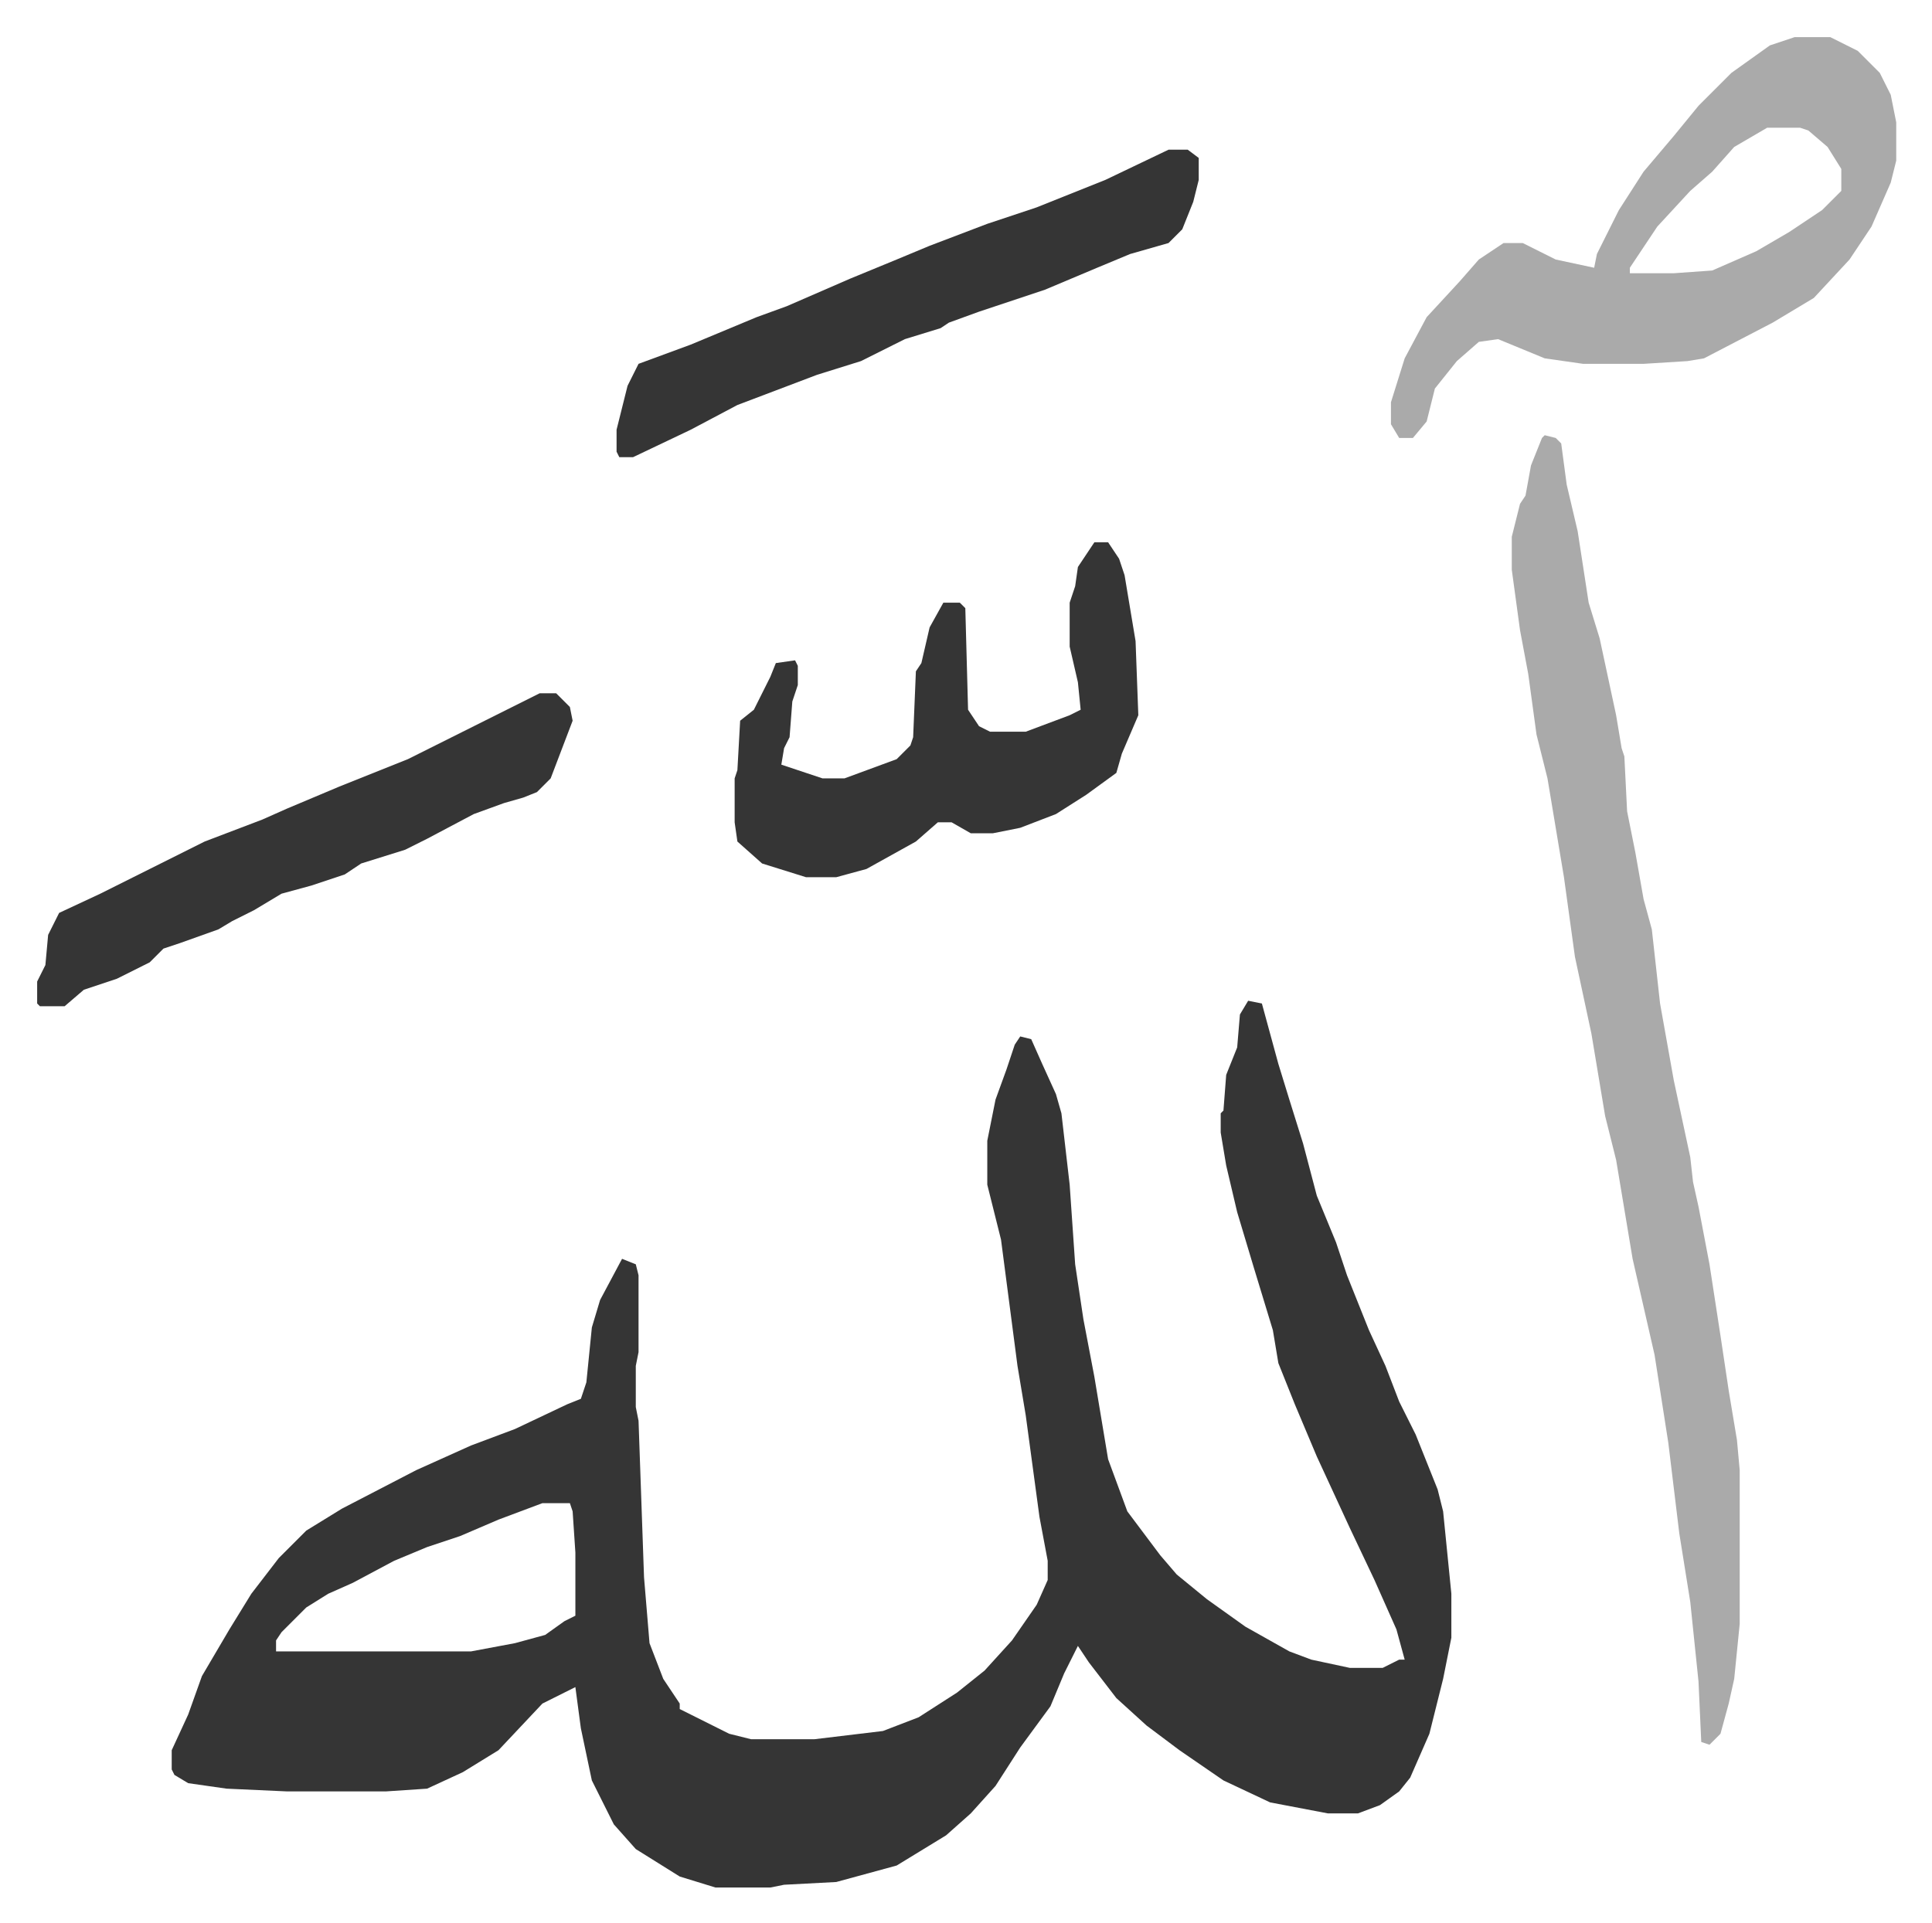 <svg xmlns="http://www.w3.org/2000/svg" role="img" viewBox="-13.53 308.47 703.56 700.56"><path fill="#353535" id="rule_normal" d="M441 673l5 1 6 22 4 13 5 16 5 19 7 17 4 12 8 20 6 13 5 13 6 12 8 20 2 8 3 30v16l-3 15-5 20-7 16-4 5-7 5-8 3h-11l-21-4-17-8-16-11-12-9-11-10-10-13-4-6-5 10-5 12-11 15-9 14-9 10-9 8-18 11-22 6-19 1-5 1h-20l-13-4-16-10-8-9-8-16-4-19-2-15-12 6-16 17-13 8-13 6-15 1H91l-22-1-14-2-5-3-1-2v-7l6-13 5-14 10-17 8-13 10-13 10-10 13-8 27-14 20-9 16-6 19-9 5-2 2-6 2-20 3-10 8-15 5 2 1 4v28l-1 5v15l1 5 2 57 2 24 5 13 6 9v2l4 2 14 7 8 2h23l25-3 13-5 14-9 10-8 10-11 9-13 4-9v-7l-3-16-5-37-3-18-6-46-5-20v-16l3-15 4-11 3-9 2-3 4 1 4 9 5 11 2 7 3 26 2 29 3 20 4 21 5 30 7 19 12 16 6 7 11 9 14 10 16 9 8 3 14 3h12l6-3h2l-3-11-8-18-9-19-12-26-8-19-6-15-2-12-7-23-6-20-4-17-2-12v-7l1-1 1-13 4-10 1-12zM184 856l-16 6-14 6-12 4-12 5-15 8-9 4-8 5-9 9-2 3v4h71l16-3 11-3 7-5 4-2v-23l-1-15-1-3z"/><path fill="#aaa" id="rule_hamzat_wasl" d="M549 467l4 1 2 2 2 15 4 17 4 26 4 13 6 28 2 12 1 3 1 20 3 15 3 17 3 11 3 27 5 28 6 28 1 9 2 9 4 21 4 26 3 20 3 18 1 11v56l-2 20-2 9-3 11-4 4-3-1-1-22-3-29-4-25-4-33-5-32-8-35-6-36-4-16-5-30-6-28-4-29-6-36-4-16-3-22-3-16-3-22v-12l3-12 2-3 2-11 4-10zm91-145h13l10 5 8 8 4 8 2 10v14l-2 8-7 16-8 12-13 14-15 9-25 13-6 1-16 1h-22l-14-2-17-7-7 1-8 7-8 10-3 12-5 6h-5l-3-5v-8l5-16 8-15 12-13 7-8 9-6h7l12 6 14 3 1-5 8-16 9-14 11-13 9-11 12-12 14-10zm-10 33l-12 7-8 9-8 7-12 13-10 15v2h16l14-1 16-7 12-7 12-8 7-7v-8l-5-8-7-6-3-1z"/><path fill="#353535" id="rule_normal" d="M385 506h5l4 6 2 6 4 24 1 27-6 14-2 7-11 8-11 7-13 5-10 2h-8l-7-4h-5l-8 7-18 10-11 3h-11l-16-5-9-8-1-7v-16l1-3 1-18 5-4 6-12 2-5 7-1 1 2v7l-2 6-1 13-2 4-1 6 9 3 6 2h8l19-7 5-5 1-3 1-24 2-3 3-13 5-9h6l2 2 1 37 4 6 4 2h13l16-6 4-2-1-10-3-13v-16l2-6 1-7zm27-143h7l4 3v8l-2 8-4 10-5 5-14 4-12 5-19 8-24 8-11 4-3 2-13 4-16 8-16 5-29 11-17 9-21 10h-5l-1-2v-8l4-16 4-8 19-7 24-10 11-4 23-10 17-7 12-5 21-8 18-6 10-4 15-6zM183 561h6l5 5 1 5-8 21-5 5-5 2-7 2-11 4-17 9-8 4-16 5-6 4-12 4-11 3-10 6-8 4-5 3-14 5-6 2-5 5-12 6-12 4-7 6H1l-1-1v-8l3-6 1-11 4-8 15-7 6-3 16-8 16-8 21-8 9-4 19-8 25-10z"/></svg>
